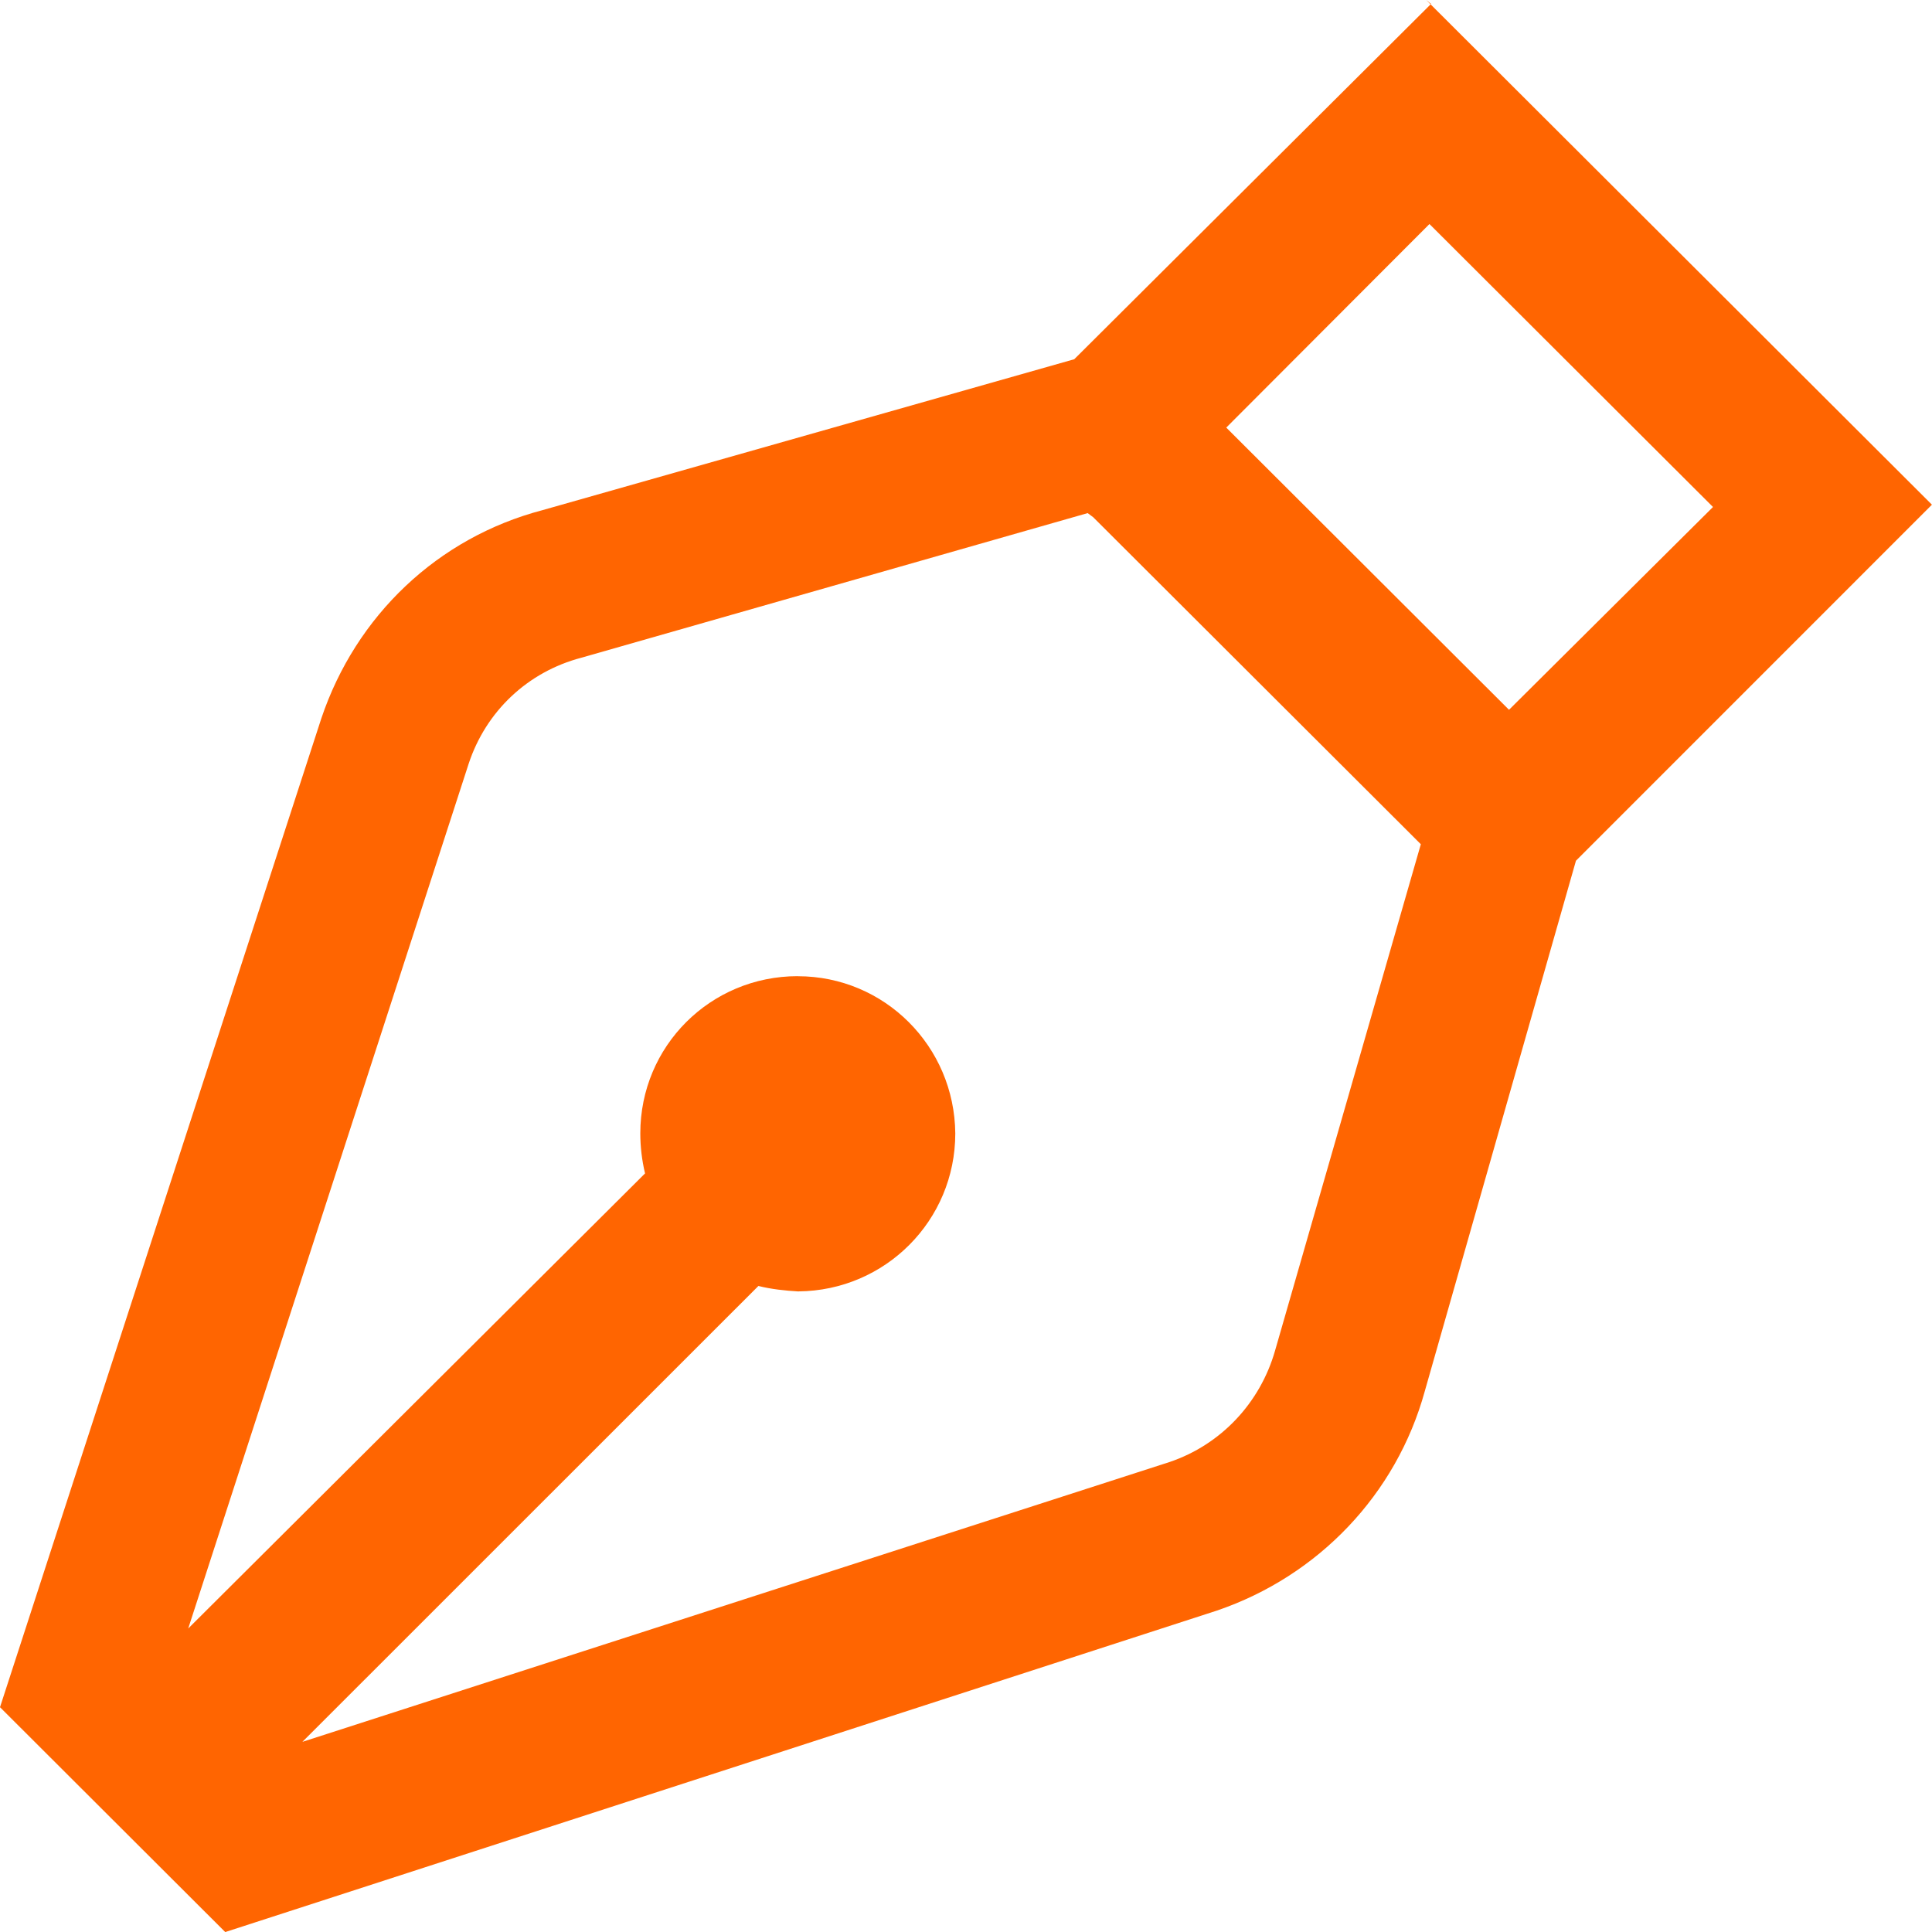 
<svg fill="none" height="31" viewBox="0 0 31 31" width="31" xmlns="http://www.w3.org/2000/svg"><path d="m22.962.063-5.725 5.701-8.53 2.421c-1.681.441-2.995 1.69-3.551 3.342l-5.156 15.866 1.807 1.804 1.807 1.804 15.911-5.158c1.63-.555 2.881-1.867 3.336-3.519l2.426-8.513 5.712-5.713-8.113-8.097zm0 3.557 4.524 4.515-3.273 3.254-4.537-4.528 3.26-3.266zm-5.421 4.679 5.257 5.247-2.338 8.122c-.24.845-.872 1.513-1.694 1.791l-13.914 4.49 7.317-7.315c.202.051.43.076.644.088v-.001c1.39-.013 2.515-1.135 2.515-2.535-.013-1.4-1.137-2.522-2.527-2.522v-.001c-1.403 0-2.527 1.123-2.527 2.522 0 .214.025.429.076.643l-7.33 7.302 4.499-13.873c.278-.845.948-1.476 1.807-1.703l8.126-2.321z" fill="#ff6501"/></svg>
